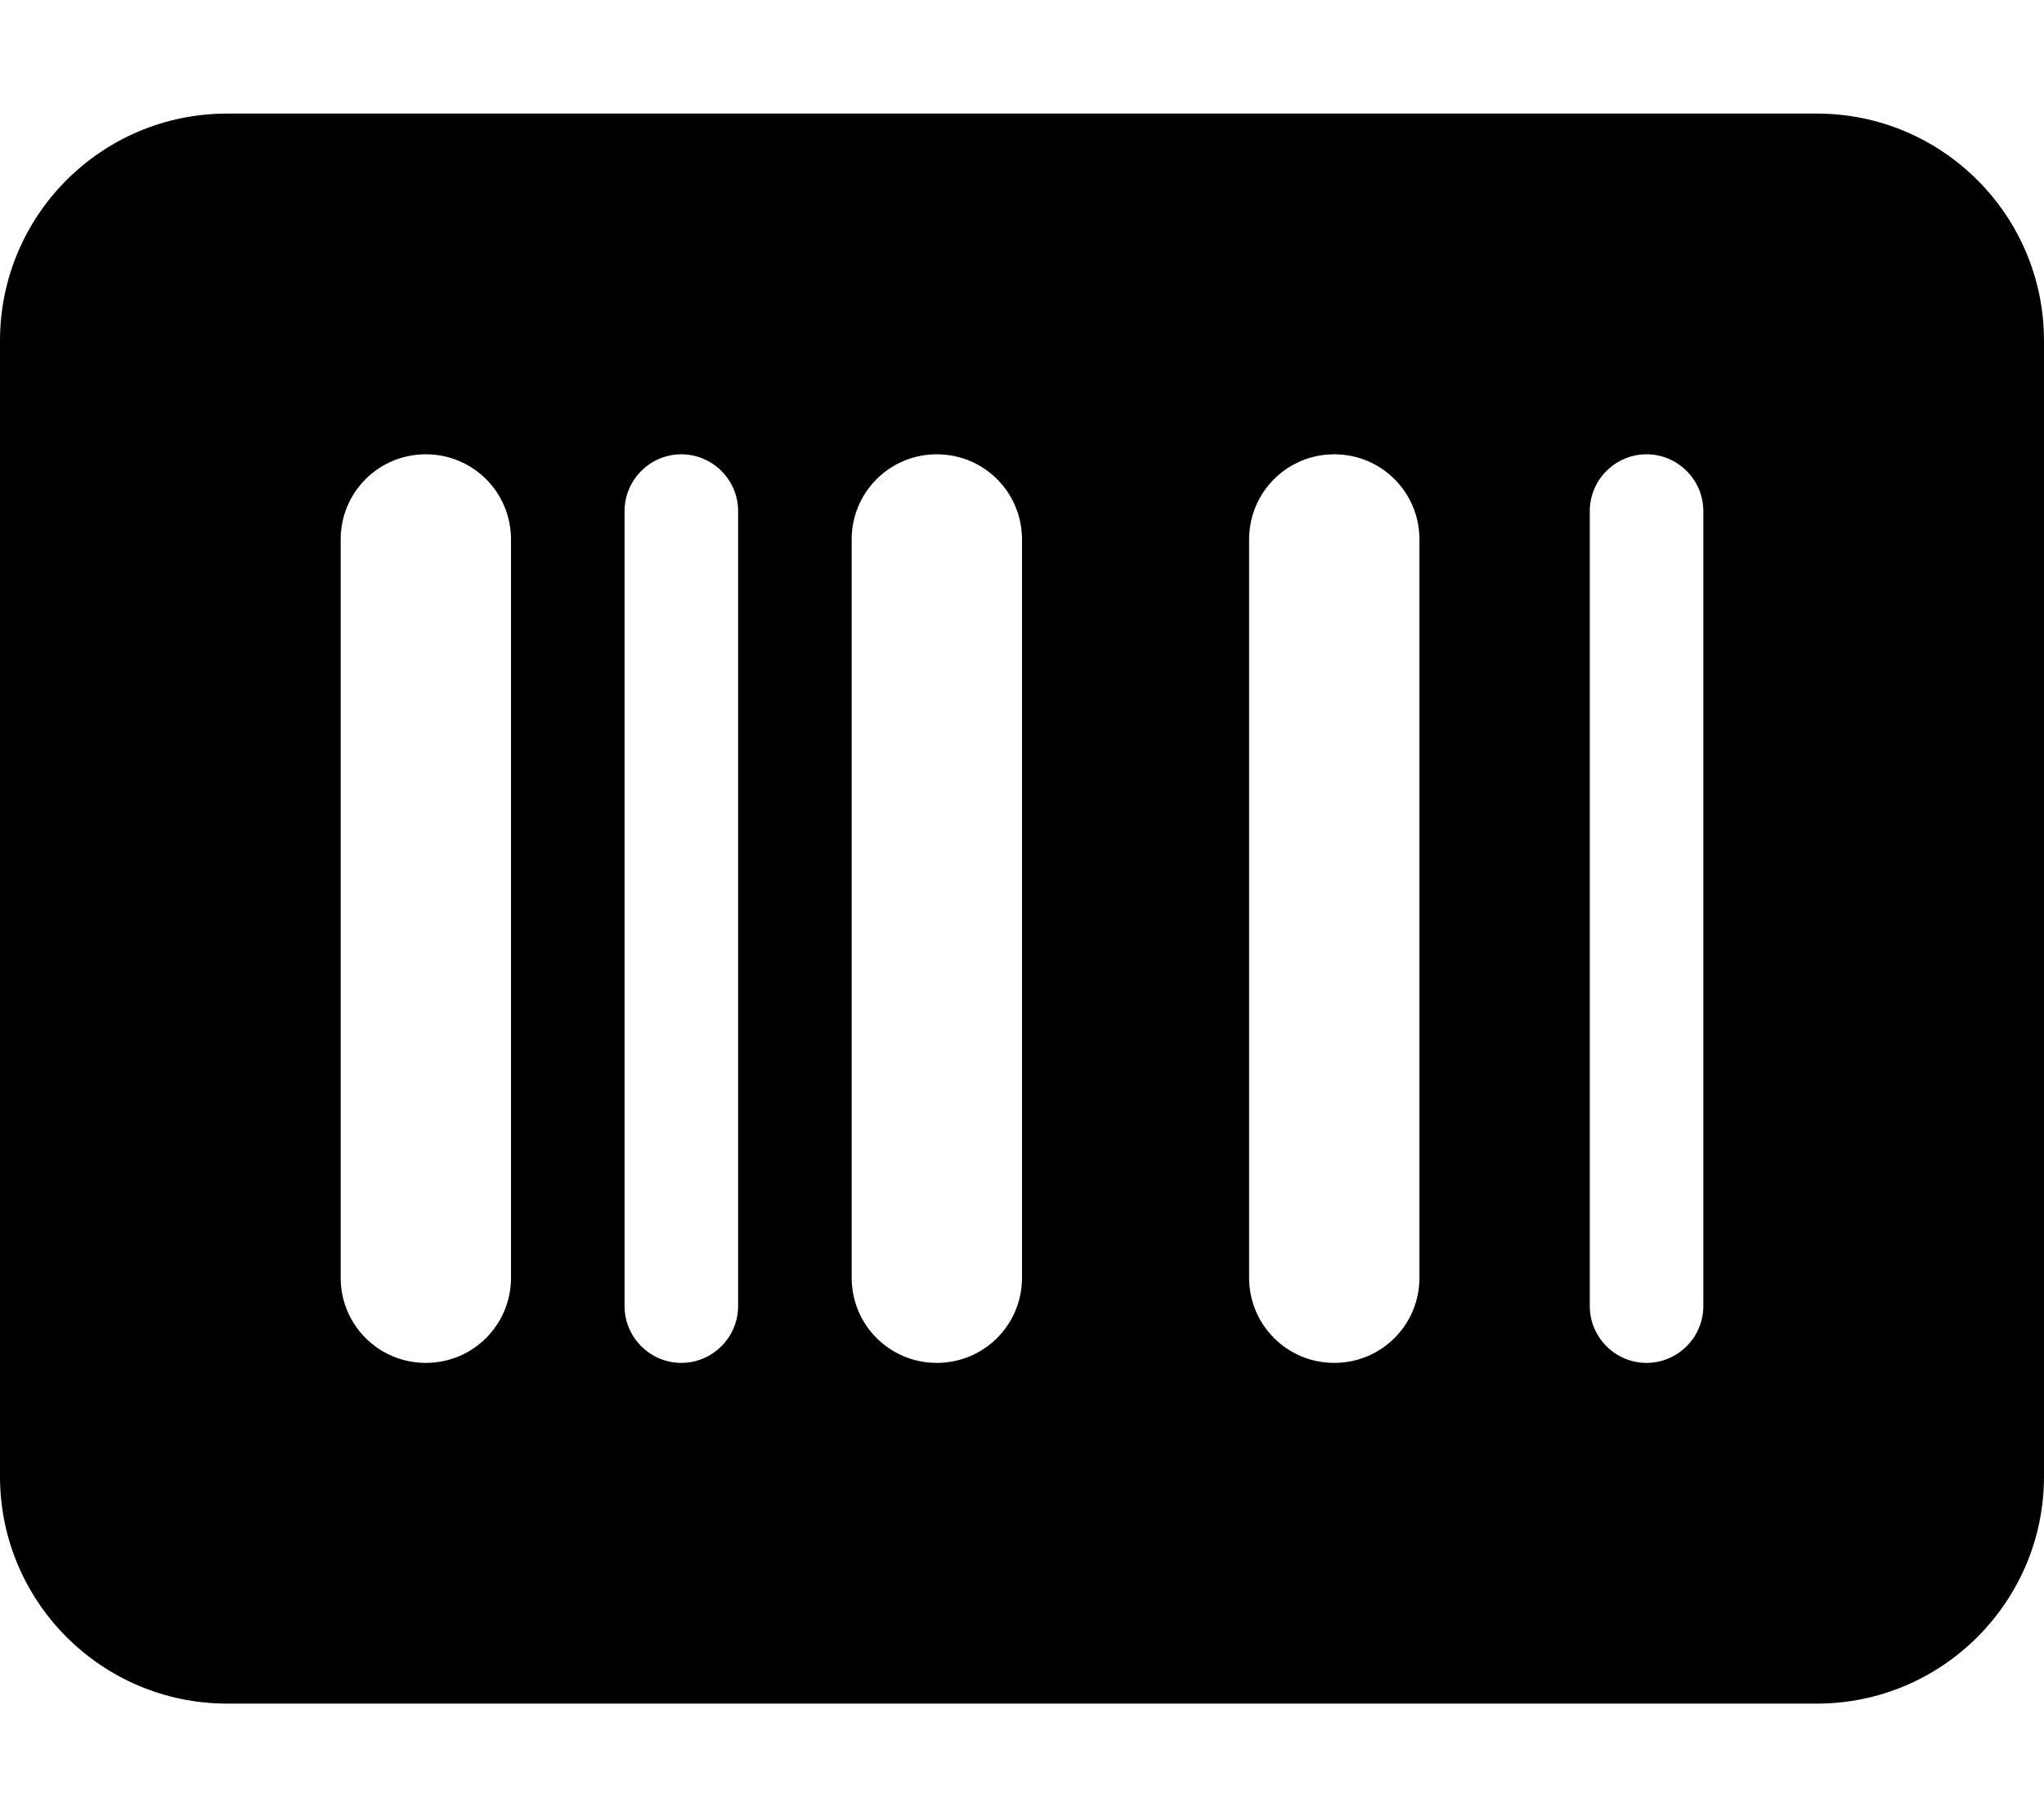 <svg xmlns="http://www.w3.org/2000/svg" viewBox="0 0 576 512"><!--! Font Awesome Pro 6.1.1 by @fontawesome - https://fontawesome.com License - https://fontawesome.com/license (Commercial License) Copyright 2022 Fonticons, Inc. --><path d="M512 32C547.3 32 576 60.65 576 96V416C576 451.3 547.3 480 512 480H64C28.65 480 0 451.3 0 416V96C0 60.65 28.65 32 64 32H512zM120 128C106.7 128 96 138.7 96 152V360C96 373.3 106.7 384 120 384C133.3 384 144 373.3 144 360V152C144 138.7 133.3 128 120 128zM176 368C176 376.8 183.2 384 192 384C200.8 384 208 376.8 208 368V144C208 135.2 200.8 128 192 128C183.2 128 176 135.2 176 144V368zM264 128C250.7 128 240 138.7 240 152V360C240 373.3 250.7 384 264 384C277.3 384 288 373.3 288 360V152C288 138.7 277.3 128 264 128zM352 360C352 373.3 362.7 384 376 384C389.3 384 400 373.3 400 360V152C400 138.7 389.3 128 376 128C362.7 128 352 138.7 352 152V360zM464 128C455.2 128 448 135.2 448 144V368C448 376.8 455.2 384 464 384C472.8 384 480 376.8 480 368V144C480 135.2 472.8 128 464 128z"/></svg>